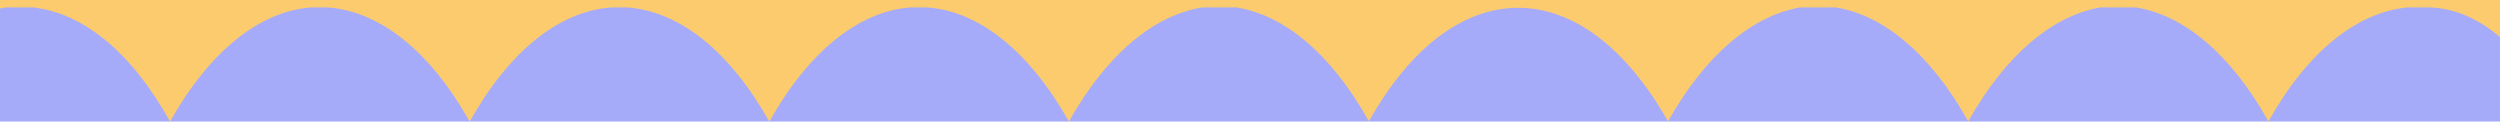 <svg width="1440" height="70" viewBox="0 0 1440 70" fill="none" xmlns="http://www.w3.org/2000/svg">
<g clip-path="url(#clip0_4261_2334)">
<rect width="1440" height="70" fill="#A5ABF9"/>
<path d="M1440 4.276H0V0H1440V4.276ZM0 4.276H3.702C2.468 4.276 1.234 4.854 0.038 4.854L0 4.276ZM1440 4.276V21.38C1426.28 9.727 1411.5 3.903 1396.6 4.276H1440ZM1306.57 69.874C1285.17 31.448 1257.98 8.32 1229.27 4.125H1388.46C1358.16 6.258 1329.2 29.552 1306.61 69.95L1306.57 69.874ZM1133.66 69.874C1112.25 31.443 1085.05 8.314 1056.35 4.125H1210.67C1182.13 8.769 1155.11 31.848 1133.71 69.874H1133.66ZM960.747 69.874C911.437 -17.305 837.446 -17.305 788.488 69.874C767.088 31.458 739.906 8.331 711.211 4.125H1037.77C1009.23 8.769 982.21 31.848 960.81 69.874H960.747ZM615.599 69.874C592.993 29.57 564.034 6.351 533.751 4.251H692.65C664.097 8.846 637.074 31.931 615.688 70L615.599 69.874ZM443.013 69.874C420.408 29.584 391.455 6.375 361.177 4.276H524.622C495.32 6.288 466.195 28.926 443.151 70.025L443.013 69.874ZM270.427 69.874C247.825 29.59 218.876 6.381 188.604 4.276H352.048C321.877 6.512 293.049 29.774 270.565 70.025L270.427 69.874ZM97.853 69.874C76.09 30.602 48.237 7.446 18.951 4.276H179.437C150.122 6.288 121.009 28.926 97.953 70.025L97.853 69.874Z" fill="#FBCB6E"/>
</g>
<defs>
<clipPath id="clip0_4261_2334">
<rect width="1440" height="70" fill="white"/>
</clipPath>
</defs>
</svg>
